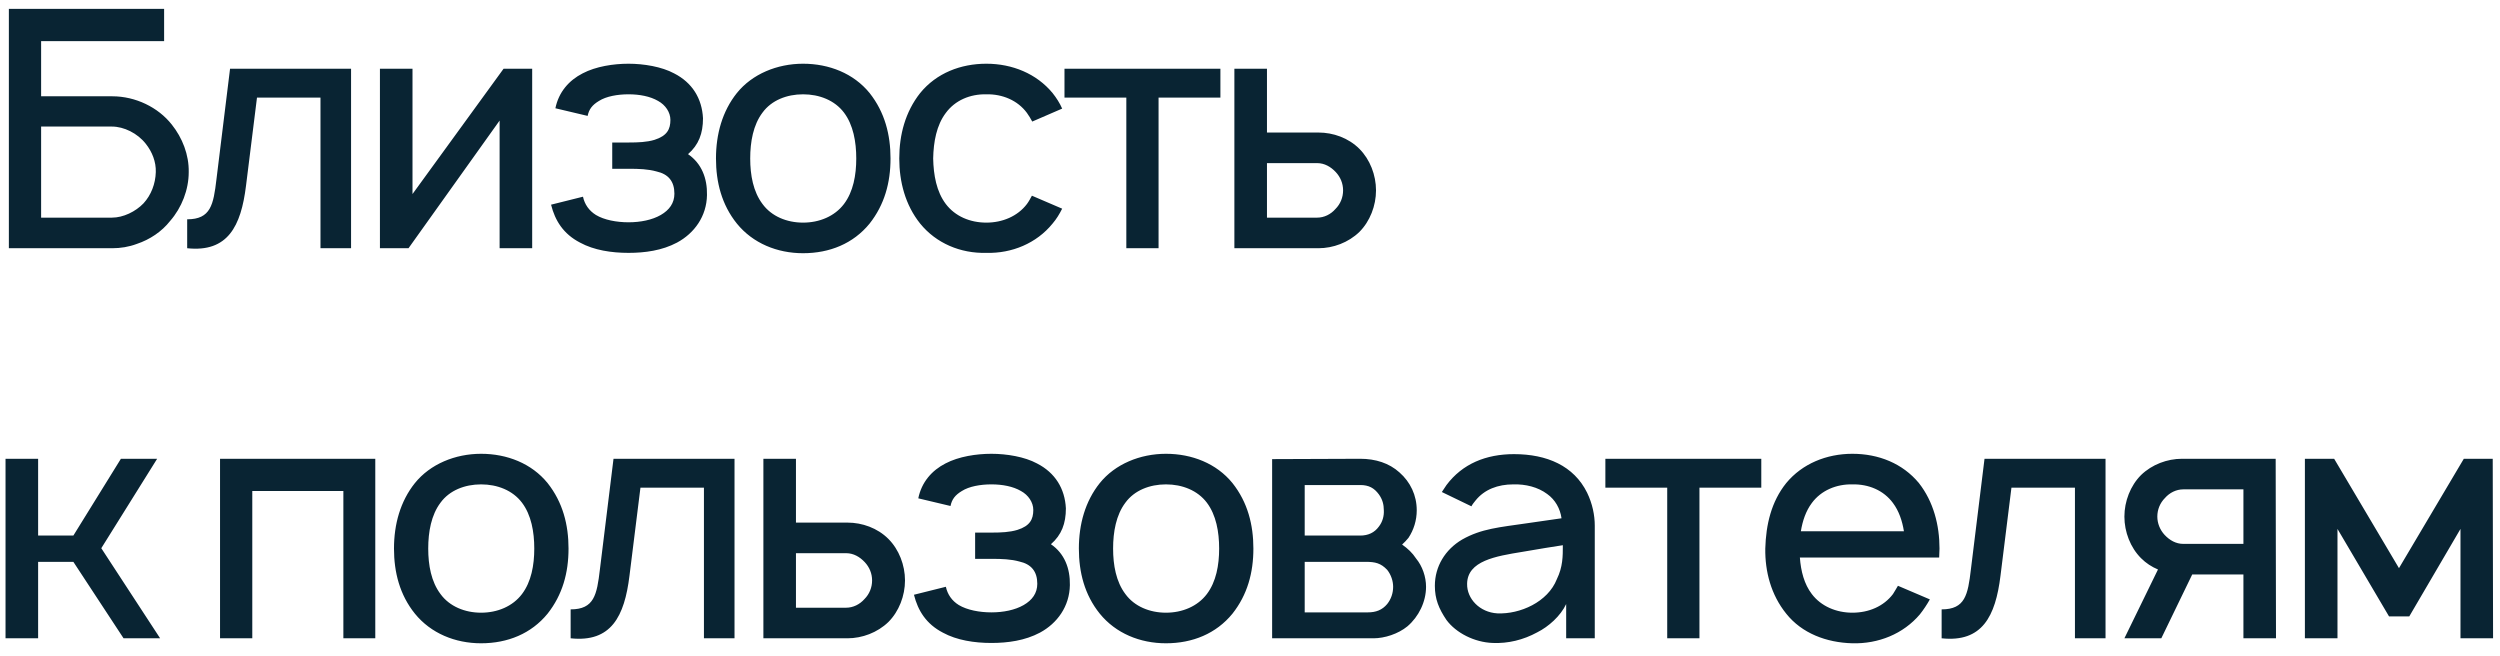 <?xml version="1.0" encoding="UTF-8"?> <svg xmlns="http://www.w3.org/2000/svg" width="141" height="37" viewBox="0 0 141 37" fill="none"> <path d="M9.688 7.025C8.919 6.05 7.644 5.431 6.331 5.431H2.319V2.319H9.256V0.5H0.5V14H6.331C6.8 14 7.269 13.925 7.719 13.756C8.45 13.512 9.125 13.062 9.594 12.463C10.25 11.713 10.644 10.7 10.644 9.706C10.662 8.731 10.287 7.775 9.688 7.025ZM8.787 9.706C8.769 10.363 8.525 11 8.094 11.469C7.644 11.938 6.95 12.275 6.312 12.275H2.319V7.138H6.312C6.987 7.138 7.756 7.513 8.225 8.113C8.581 8.562 8.806 9.125 8.787 9.706ZM12.975 3.875L12.207 10.119C12.038 11.544 11.888 12.369 10.557 12.369V14C12.844 14.244 13.594 12.762 13.875 10.475L14.494 5.506H18.075V14H19.8V3.875H12.975ZM30.015 3.875H28.403L23.265 10.944V3.875H21.428V14H23.04L28.178 6.8V14H30.015V3.875ZM31.324 6.106L33.143 6.537C33.218 6.162 33.405 5.919 33.78 5.694C34.193 5.431 34.83 5.319 35.449 5.319C36.068 5.319 36.668 5.431 37.118 5.694C37.53 5.919 37.811 6.331 37.811 6.763C37.811 7.287 37.624 7.662 36.911 7.888C36.48 8.019 35.974 8.037 35.486 8.037H34.53V9.519H35.486C36.03 9.519 36.555 9.537 37.024 9.669C37.699 9.819 38.036 10.231 38.036 10.925C38.036 11.45 37.755 11.844 37.268 12.125C36.78 12.406 36.124 12.537 35.449 12.537C34.774 12.537 34.08 12.406 33.611 12.125C33.218 11.881 32.974 11.525 32.88 11.094L31.08 11.544C31.305 12.444 31.774 13.194 32.711 13.681C33.499 14.113 34.493 14.262 35.449 14.262C36.368 14.262 37.343 14.131 38.186 13.681C39.161 13.156 39.855 12.2 39.874 11C39.893 10.062 39.574 9.219 38.805 8.694C39.405 8.169 39.649 7.531 39.649 6.669C39.593 5.562 39.049 4.662 38.018 4.138C37.324 3.763 36.311 3.594 35.449 3.594C34.605 3.594 33.611 3.744 32.861 4.138C32.093 4.531 31.511 5.188 31.324 6.106ZM45.293 14.281C46.793 14.281 48.125 13.738 49.043 12.613C49.887 11.544 50.225 10.306 50.225 8.938C50.225 7.606 49.906 6.331 49.043 5.244C48.143 4.138 46.756 3.594 45.293 3.594C43.831 3.594 42.425 4.175 41.562 5.244C40.737 6.275 40.381 7.569 40.381 8.938C40.381 10.269 40.7 11.544 41.562 12.613C42.462 13.719 43.831 14.281 45.293 14.281ZM47.6 11.506C47.075 12.2 46.212 12.556 45.293 12.556C44.375 12.556 43.512 12.2 43.006 11.506C42.481 10.812 42.312 9.875 42.312 8.938C42.312 8 42.481 7.044 43.006 6.35C43.512 5.656 44.375 5.319 45.293 5.319C46.212 5.319 47.075 5.656 47.6 6.35C48.125 7.044 48.293 8 48.293 8.938C48.293 9.875 48.125 10.812 47.6 11.506ZM59.906 6.125C59.775 5.825 59.587 5.525 59.362 5.244C58.462 4.156 57.094 3.594 55.631 3.594C54.188 3.594 52.819 4.119 51.9 5.244C51.056 6.312 50.719 7.606 50.719 8.938C50.719 10.25 51.056 11.562 51.9 12.613C52.8 13.719 54.169 14.3 55.631 14.262C57.075 14.3 58.462 13.719 59.362 12.613C59.587 12.35 59.756 12.069 59.906 11.769L58.2 11.037C58.106 11.206 58.031 11.356 57.919 11.506C57.394 12.2 56.531 12.556 55.631 12.556C54.712 12.556 53.869 12.2 53.344 11.506C52.819 10.812 52.65 9.875 52.631 8.938C52.65 8 52.819 7.062 53.344 6.369C53.869 5.656 54.712 5.3 55.631 5.319C56.531 5.3 57.394 5.656 57.919 6.369C58.031 6.519 58.125 6.688 58.219 6.856L59.906 6.125ZM68.831 3.875H60.037V5.506H63.525V14H65.343V5.506H68.831V3.875ZM69.619 3.875V14H74.363C75.188 14 76.05 13.681 76.669 13.081C77.269 12.481 77.607 11.6 77.607 10.738C77.607 9.875 77.269 8.994 76.669 8.394C76.05 7.775 75.188 7.475 74.363 7.475H71.457V3.875H69.619ZM71.457 9.2H74.288C74.7 9.2 75.057 9.406 75.338 9.706C75.6 9.988 75.75 10.344 75.75 10.738C75.75 11.131 75.6 11.506 75.319 11.787C75.057 12.088 74.682 12.275 74.288 12.275H71.457V9.2ZM8.863 25.875H6.819L4.138 30.206H2.15V25.875H0.312V36H2.15V31.688H4.138L6.969 36H9.031L5.713 30.919L8.863 25.875ZM21.166 25.875H12.41V36H14.229V27.694H19.366V36H21.166V25.875ZM27.133 36.281C28.633 36.281 29.965 35.737 30.883 34.612C31.727 33.544 32.065 32.306 32.065 30.938C32.065 29.606 31.746 28.331 30.883 27.244C29.983 26.137 28.596 25.594 27.133 25.594C25.671 25.594 24.265 26.175 23.402 27.244C22.577 28.275 22.221 29.569 22.221 30.938C22.221 32.269 22.54 33.544 23.402 34.612C24.302 35.719 25.671 36.281 27.133 36.281ZM29.439 33.506C28.915 34.2 28.052 34.556 27.133 34.556C26.215 34.556 25.352 34.2 24.846 33.506C24.321 32.812 24.152 31.875 24.152 30.938C24.152 30 24.321 29.044 24.846 28.35C25.352 27.656 26.215 27.319 27.133 27.319C28.052 27.319 28.915 27.656 29.439 28.35C29.965 29.044 30.133 30 30.133 30.938C30.133 31.875 29.965 32.812 29.439 33.506ZM34.602 25.875L33.834 32.119C33.665 33.544 33.515 34.369 32.184 34.369V36C34.471 36.244 35.221 34.763 35.502 32.475L36.121 27.506H39.702V36H41.427V25.875H34.602ZM43.055 25.875V36H47.798C48.623 36 49.486 35.681 50.105 35.081C50.705 34.481 51.042 33.6 51.042 32.737C51.042 31.875 50.705 30.994 50.105 30.394C49.486 29.775 48.623 29.475 47.798 29.475H44.892V25.875H43.055ZM44.892 31.2H47.723C48.136 31.2 48.492 31.406 48.773 31.706C49.036 31.988 49.186 32.344 49.186 32.737C49.186 33.131 49.036 33.506 48.755 33.788C48.492 34.087 48.117 34.275 47.723 34.275H44.892V31.2ZM51.791 28.106L53.609 28.538C53.684 28.163 53.872 27.919 54.247 27.694C54.659 27.431 55.297 27.319 55.916 27.319C56.534 27.319 57.134 27.431 57.584 27.694C57.997 27.919 58.278 28.331 58.278 28.762C58.278 29.288 58.091 29.663 57.378 29.887C56.947 30.019 56.441 30.038 55.953 30.038H54.997V31.519H55.953C56.497 31.519 57.022 31.538 57.491 31.669C58.166 31.819 58.503 32.231 58.503 32.925C58.503 33.45 58.222 33.844 57.734 34.125C57.247 34.406 56.591 34.538 55.916 34.538C55.241 34.538 54.547 34.406 54.078 34.125C53.684 33.881 53.441 33.525 53.347 33.094L51.547 33.544C51.772 34.444 52.241 35.194 53.178 35.681C53.966 36.112 54.959 36.263 55.916 36.263C56.834 36.263 57.809 36.131 58.653 35.681C59.628 35.156 60.322 34.2 60.341 33C60.359 32.062 60.041 31.219 59.272 30.694C59.872 30.169 60.116 29.531 60.116 28.669C60.059 27.562 59.516 26.663 58.484 26.137C57.791 25.762 56.778 25.594 55.916 25.594C55.072 25.594 54.078 25.744 53.328 26.137C52.559 26.531 51.978 27.188 51.791 28.106ZM65.76 36.281C67.26 36.281 68.591 35.737 69.51 34.612C70.354 33.544 70.691 32.306 70.691 30.938C70.691 29.606 70.373 28.331 69.51 27.244C68.61 26.137 67.223 25.594 65.76 25.594C64.298 25.594 62.891 26.175 62.029 27.244C61.204 28.275 60.848 29.569 60.848 30.938C60.848 32.269 61.166 33.544 62.029 34.612C62.929 35.719 64.298 36.281 65.76 36.281ZM68.066 33.506C67.541 34.2 66.679 34.556 65.76 34.556C64.841 34.556 63.979 34.2 63.473 33.506C62.948 32.812 62.779 31.875 62.779 30.938C62.779 30 62.948 29.044 63.473 28.35C63.979 27.656 64.841 27.319 65.76 27.319C66.679 27.319 67.541 27.656 68.066 28.35C68.591 29.044 68.76 30 68.76 30.938C68.76 31.875 68.591 32.812 68.066 33.506ZM71.748 25.894V36H77.467C78.085 36 78.854 35.756 79.379 35.325C80.017 34.781 80.429 33.938 80.429 33.094C80.429 32.531 80.223 31.931 79.867 31.5C79.66 31.181 79.398 30.938 79.079 30.712C79.21 30.6 79.323 30.469 79.436 30.337C79.736 29.887 79.904 29.344 79.904 28.781C79.904 27.938 79.548 27.188 78.929 26.644C78.348 26.119 77.579 25.875 76.717 25.875L71.748 25.894ZM73.585 27.356H76.717C77.204 27.356 77.504 27.525 77.767 27.881C77.973 28.163 78.048 28.462 78.048 28.781C78.067 29.1 77.973 29.438 77.767 29.7C77.523 30.038 77.167 30.206 76.717 30.206H73.585V27.356ZM73.585 31.688H77.035C77.561 31.688 77.879 31.762 78.236 32.138C78.46 32.419 78.573 32.775 78.573 33.094C78.573 33.45 78.46 33.788 78.236 34.069C77.954 34.406 77.598 34.538 77.148 34.538H73.585V31.688ZM82.988 28.556C83.044 28.444 83.138 28.331 83.213 28.238C83.719 27.6 84.488 27.319 85.351 27.319C86.044 27.3 86.738 27.469 87.263 27.863C87.713 28.181 87.995 28.688 88.07 29.231L86.12 29.512C84.582 29.738 83.551 29.812 82.463 30.431C81.507 30.994 80.926 31.95 80.926 33.038C80.926 33.788 81.151 34.331 81.582 34.969C82.126 35.7 83.157 36.225 84.188 36.263C85.051 36.3 85.913 36.094 86.701 35.663C87.338 35.344 88.013 34.744 88.332 34.069V36H89.945V29.644C89.945 29.062 89.813 28.406 89.513 27.788C88.763 26.269 87.245 25.613 85.388 25.613C83.813 25.613 82.482 26.156 81.582 27.356L81.32 27.75L82.988 28.556ZM88.144 30.75C88.144 31.387 88.144 31.969 87.807 32.663C87.301 33.956 85.726 34.65 84.451 34.594C83.457 34.538 82.726 33.769 82.745 32.925C82.763 31.631 84.357 31.369 85.857 31.125C86.907 30.938 87.563 30.844 88.144 30.75ZM99.337 25.875H90.543V27.506H94.031V36H95.849V27.506H99.337V25.875ZM101.513 31.444H109.369C109.369 31.275 109.388 31.106 109.388 30.938C109.388 29.625 109.05 28.294 108.225 27.244C107.306 26.137 105.956 25.594 104.475 25.594C103.013 25.594 101.644 26.156 100.744 27.244C99.9 28.294 99.6 29.587 99.562 30.938C99.544 32.231 99.881 33.544 100.744 34.612C101.625 35.719 103.013 36.244 104.475 36.281C105.938 36.319 107.344 35.756 108.281 34.65C108.488 34.388 108.675 34.106 108.844 33.806L107.044 33.038C106.95 33.188 106.875 33.337 106.763 33.506C106.238 34.2 105.394 34.556 104.475 34.556C103.575 34.556 102.713 34.2 102.188 33.506C101.756 32.944 101.569 32.212 101.513 31.444ZM104.475 27.319C105.394 27.3 106.238 27.656 106.763 28.369C107.1 28.819 107.288 29.381 107.381 29.962H101.569C101.663 29.381 101.85 28.819 102.188 28.369C102.713 27.656 103.575 27.3 104.475 27.319ZM111.927 25.875L111.158 32.119C110.989 33.544 110.839 34.369 109.508 34.369V36C111.795 36.244 112.545 34.763 112.827 32.475L113.445 27.506H117.027V36H118.752V25.875H111.927ZM128.366 36L128.348 25.875H123.06C122.235 25.875 121.373 26.194 120.754 26.794C120.154 27.394 119.816 28.275 119.816 29.137C119.816 30 120.154 30.881 120.754 31.481C121.035 31.762 121.354 31.969 121.71 32.119L119.816 36H121.898L123.641 32.4H126.529V36H128.366ZM123.135 30.675C122.723 30.675 122.366 30.469 122.085 30.169C121.823 29.887 121.673 29.512 121.673 29.137C121.673 28.744 121.823 28.369 122.104 28.087C122.366 27.788 122.741 27.6 123.135 27.6H126.529V30.675H123.135ZM138.959 25.875L135.302 32.044L131.646 25.875H129.996V36H131.834V29.831L134.74 34.763H135.884L138.771 29.831V36H140.609L140.59 25.875H138.959Z" fill="#092433"></path> </svg> 